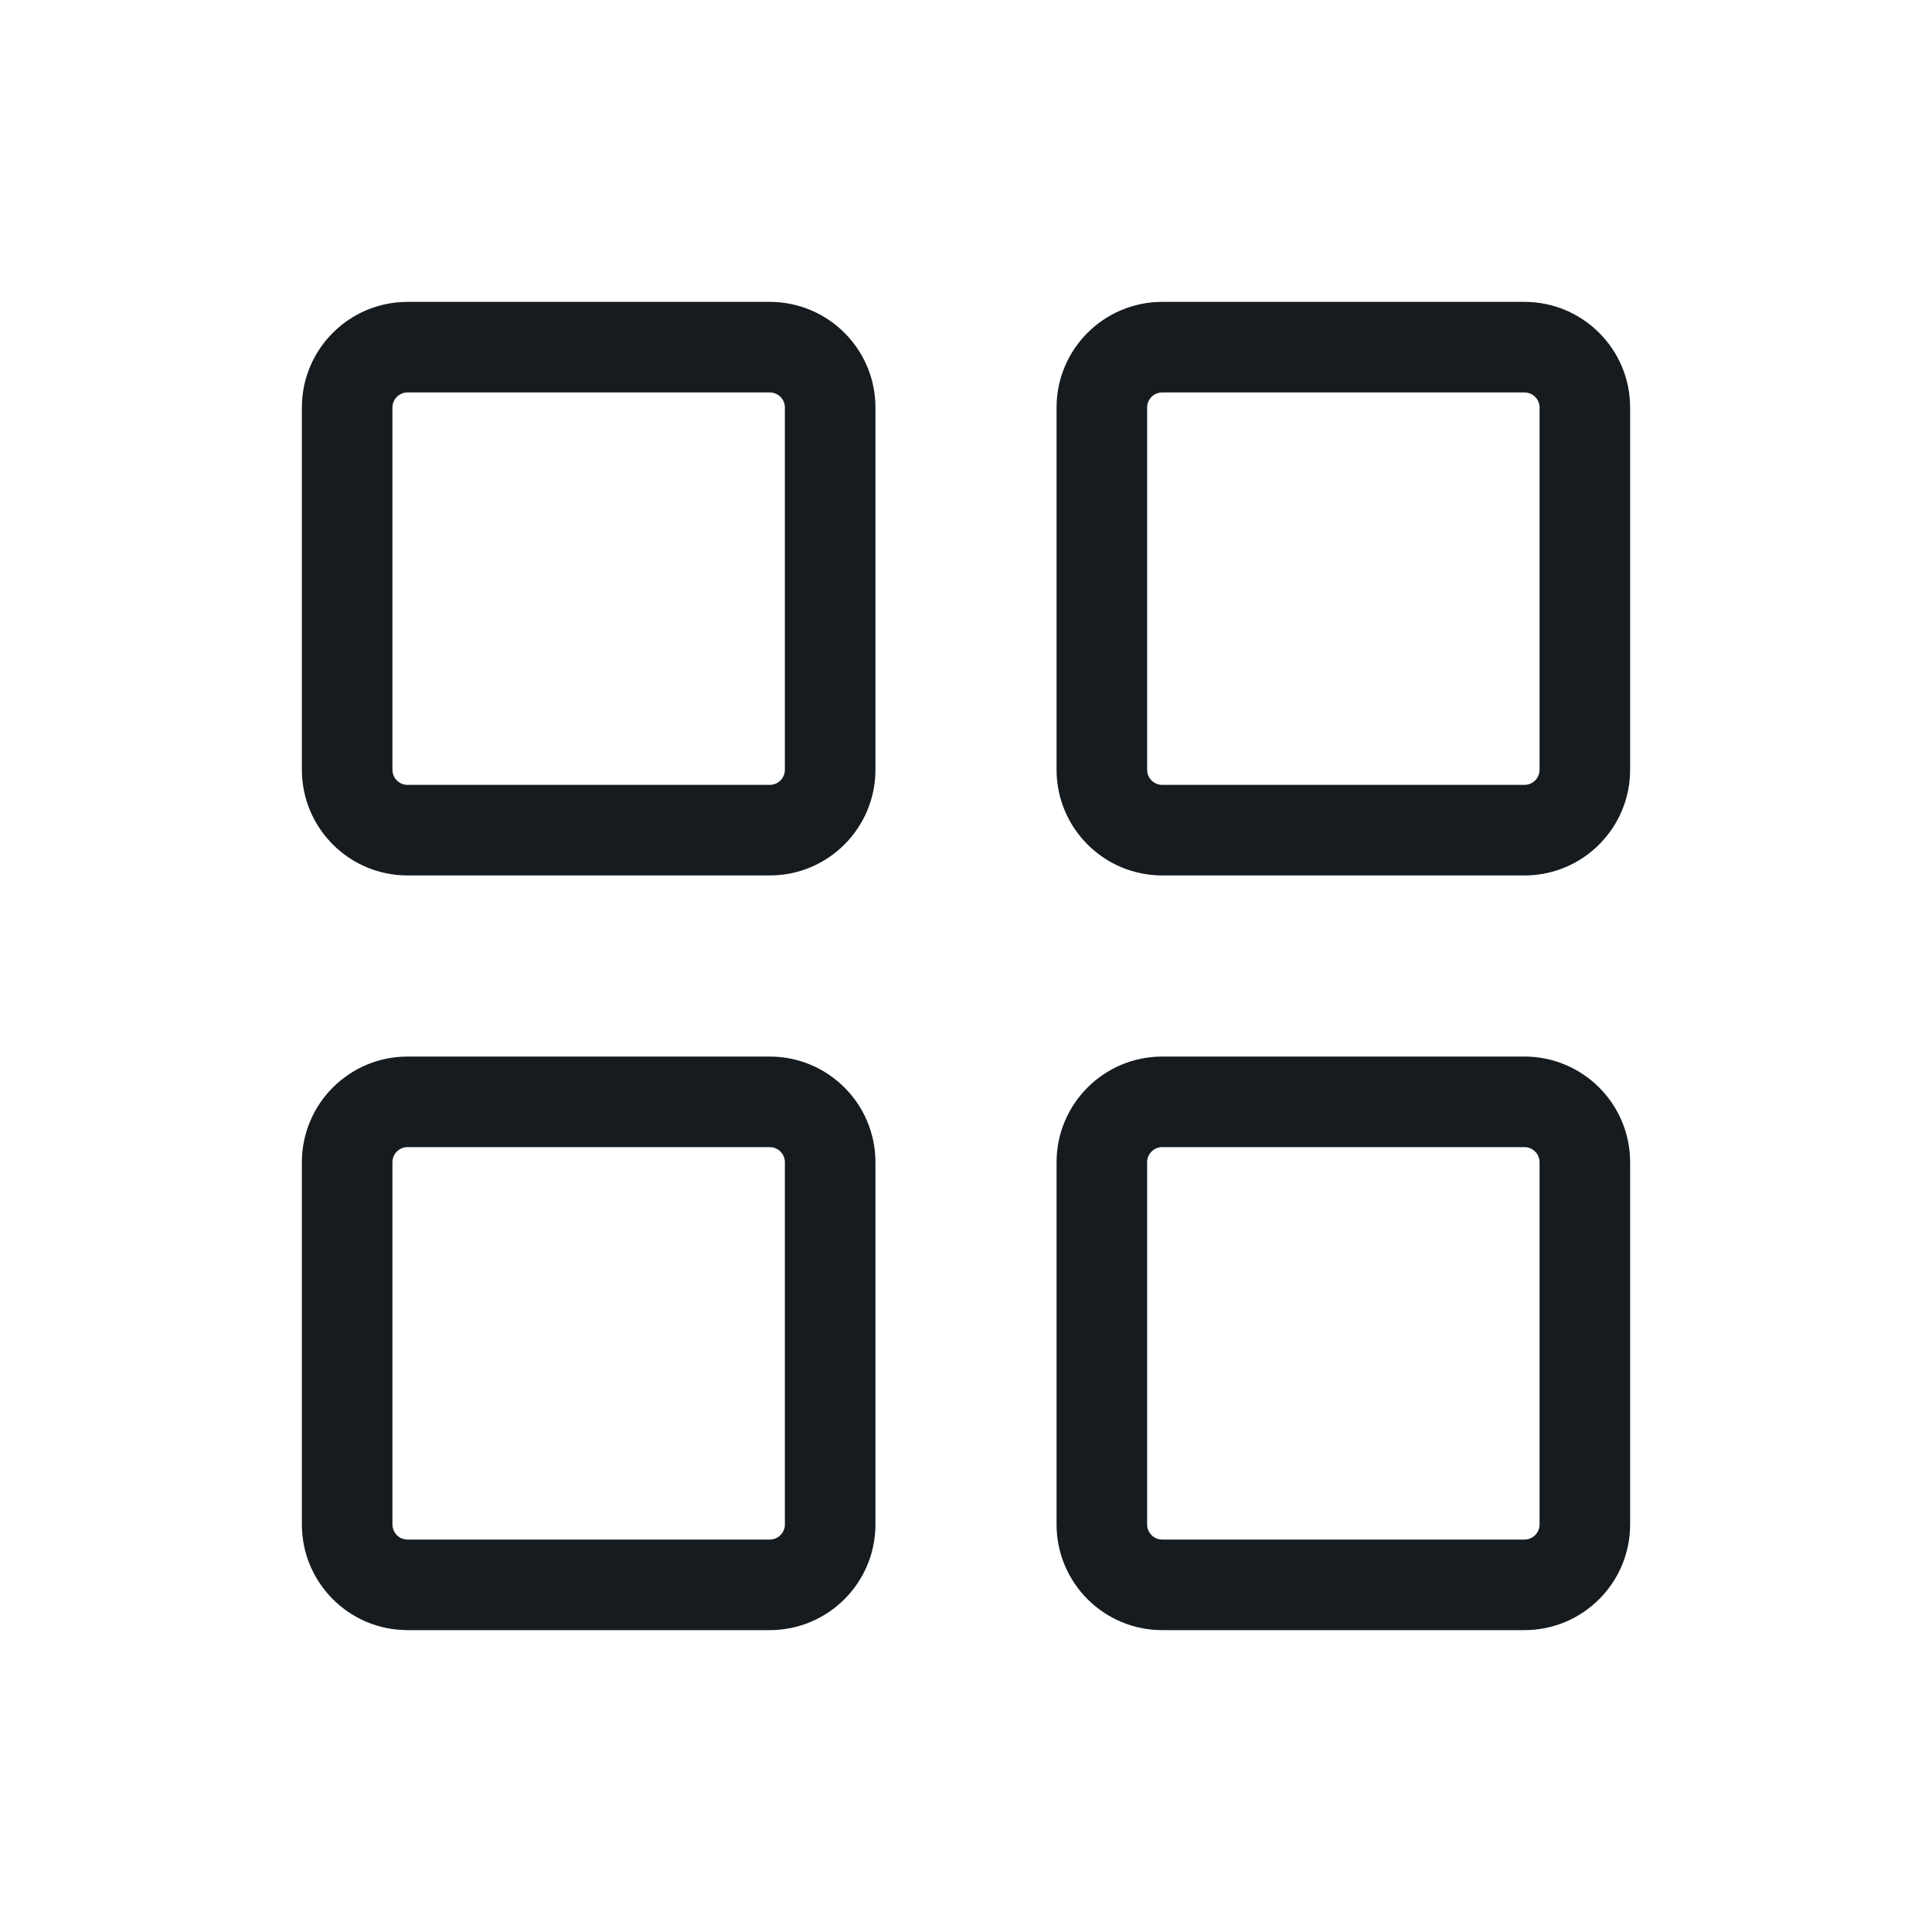 <svg width="24" height="24" viewBox="0 0 24 24" fill="none" xmlns="http://www.w3.org/2000/svg">
<path fill-rule="evenodd" clip-rule="evenodd" d="M9.562 13.125C10.287 13.125 10.875 13.713 10.875 14.438V18.938C10.875 19.662 10.287 20.25 9.562 20.25H5.062C4.338 20.25 3.75 19.662 3.75 18.938V14.438C3.75 13.713 4.338 13.125 5.062 13.125H9.562ZM5.062 14.25C4.959 14.25 4.875 14.334 4.875 14.438V18.938C4.875 19.041 4.959 19.125 5.062 19.125H9.562C9.666 19.125 9.75 19.041 9.75 18.938V14.438C9.75 14.334 9.666 14.25 9.562 14.25H5.062Z" fill="#161B20"/>
<path fill-rule="evenodd" clip-rule="evenodd" d="M18.938 13.125C19.662 13.125 20.25 13.713 20.25 14.438V18.938C20.25 19.662 19.662 20.25 18.938 20.25H14.438C13.713 20.25 13.125 19.662 13.125 18.938V14.438C13.125 13.713 13.713 13.125 14.438 13.125H18.938ZM14.438 14.25C14.334 14.25 14.25 14.334 14.25 14.438V18.938C14.25 19.041 14.334 19.125 14.438 19.125H18.938C19.041 19.125 19.125 19.041 19.125 18.938V14.438C19.125 14.334 19.041 14.25 18.938 14.25H14.438Z" fill="#161B20"/>
<path fill-rule="evenodd" clip-rule="evenodd" d="M9.562 3.75C10.287 3.75 10.875 4.338 10.875 5.062V9.562C10.875 10.287 10.287 10.875 9.562 10.875H5.062C4.338 10.875 3.75 10.287 3.75 9.562V5.062C3.75 4.338 4.338 3.75 5.062 3.75H9.562ZM5.062 4.875C4.959 4.875 4.875 4.959 4.875 5.062V9.562C4.875 9.666 4.959 9.75 5.062 9.75H9.562C9.666 9.75 9.75 9.666 9.75 9.562V5.062C9.75 4.959 9.666 4.875 9.562 4.875H5.062Z" fill="#161B20"/>
<path fill-rule="evenodd" clip-rule="evenodd" d="M18.938 3.75C19.662 3.75 20.25 4.338 20.25 5.062V9.562C20.25 10.287 19.662 10.875 18.938 10.875H14.438C13.713 10.875 13.125 10.287 13.125 9.562V5.062C13.125 4.338 13.713 3.75 14.438 3.75H18.938ZM14.438 4.875C14.334 4.875 14.25 4.959 14.25 5.062V9.562C14.25 9.666 14.334 9.75 14.438 9.75H18.938C19.041 9.75 19.125 9.666 19.125 9.562V5.062C19.125 4.959 19.041 4.875 18.938 4.875H14.438Z" fill="#161B20"/>
</svg>
